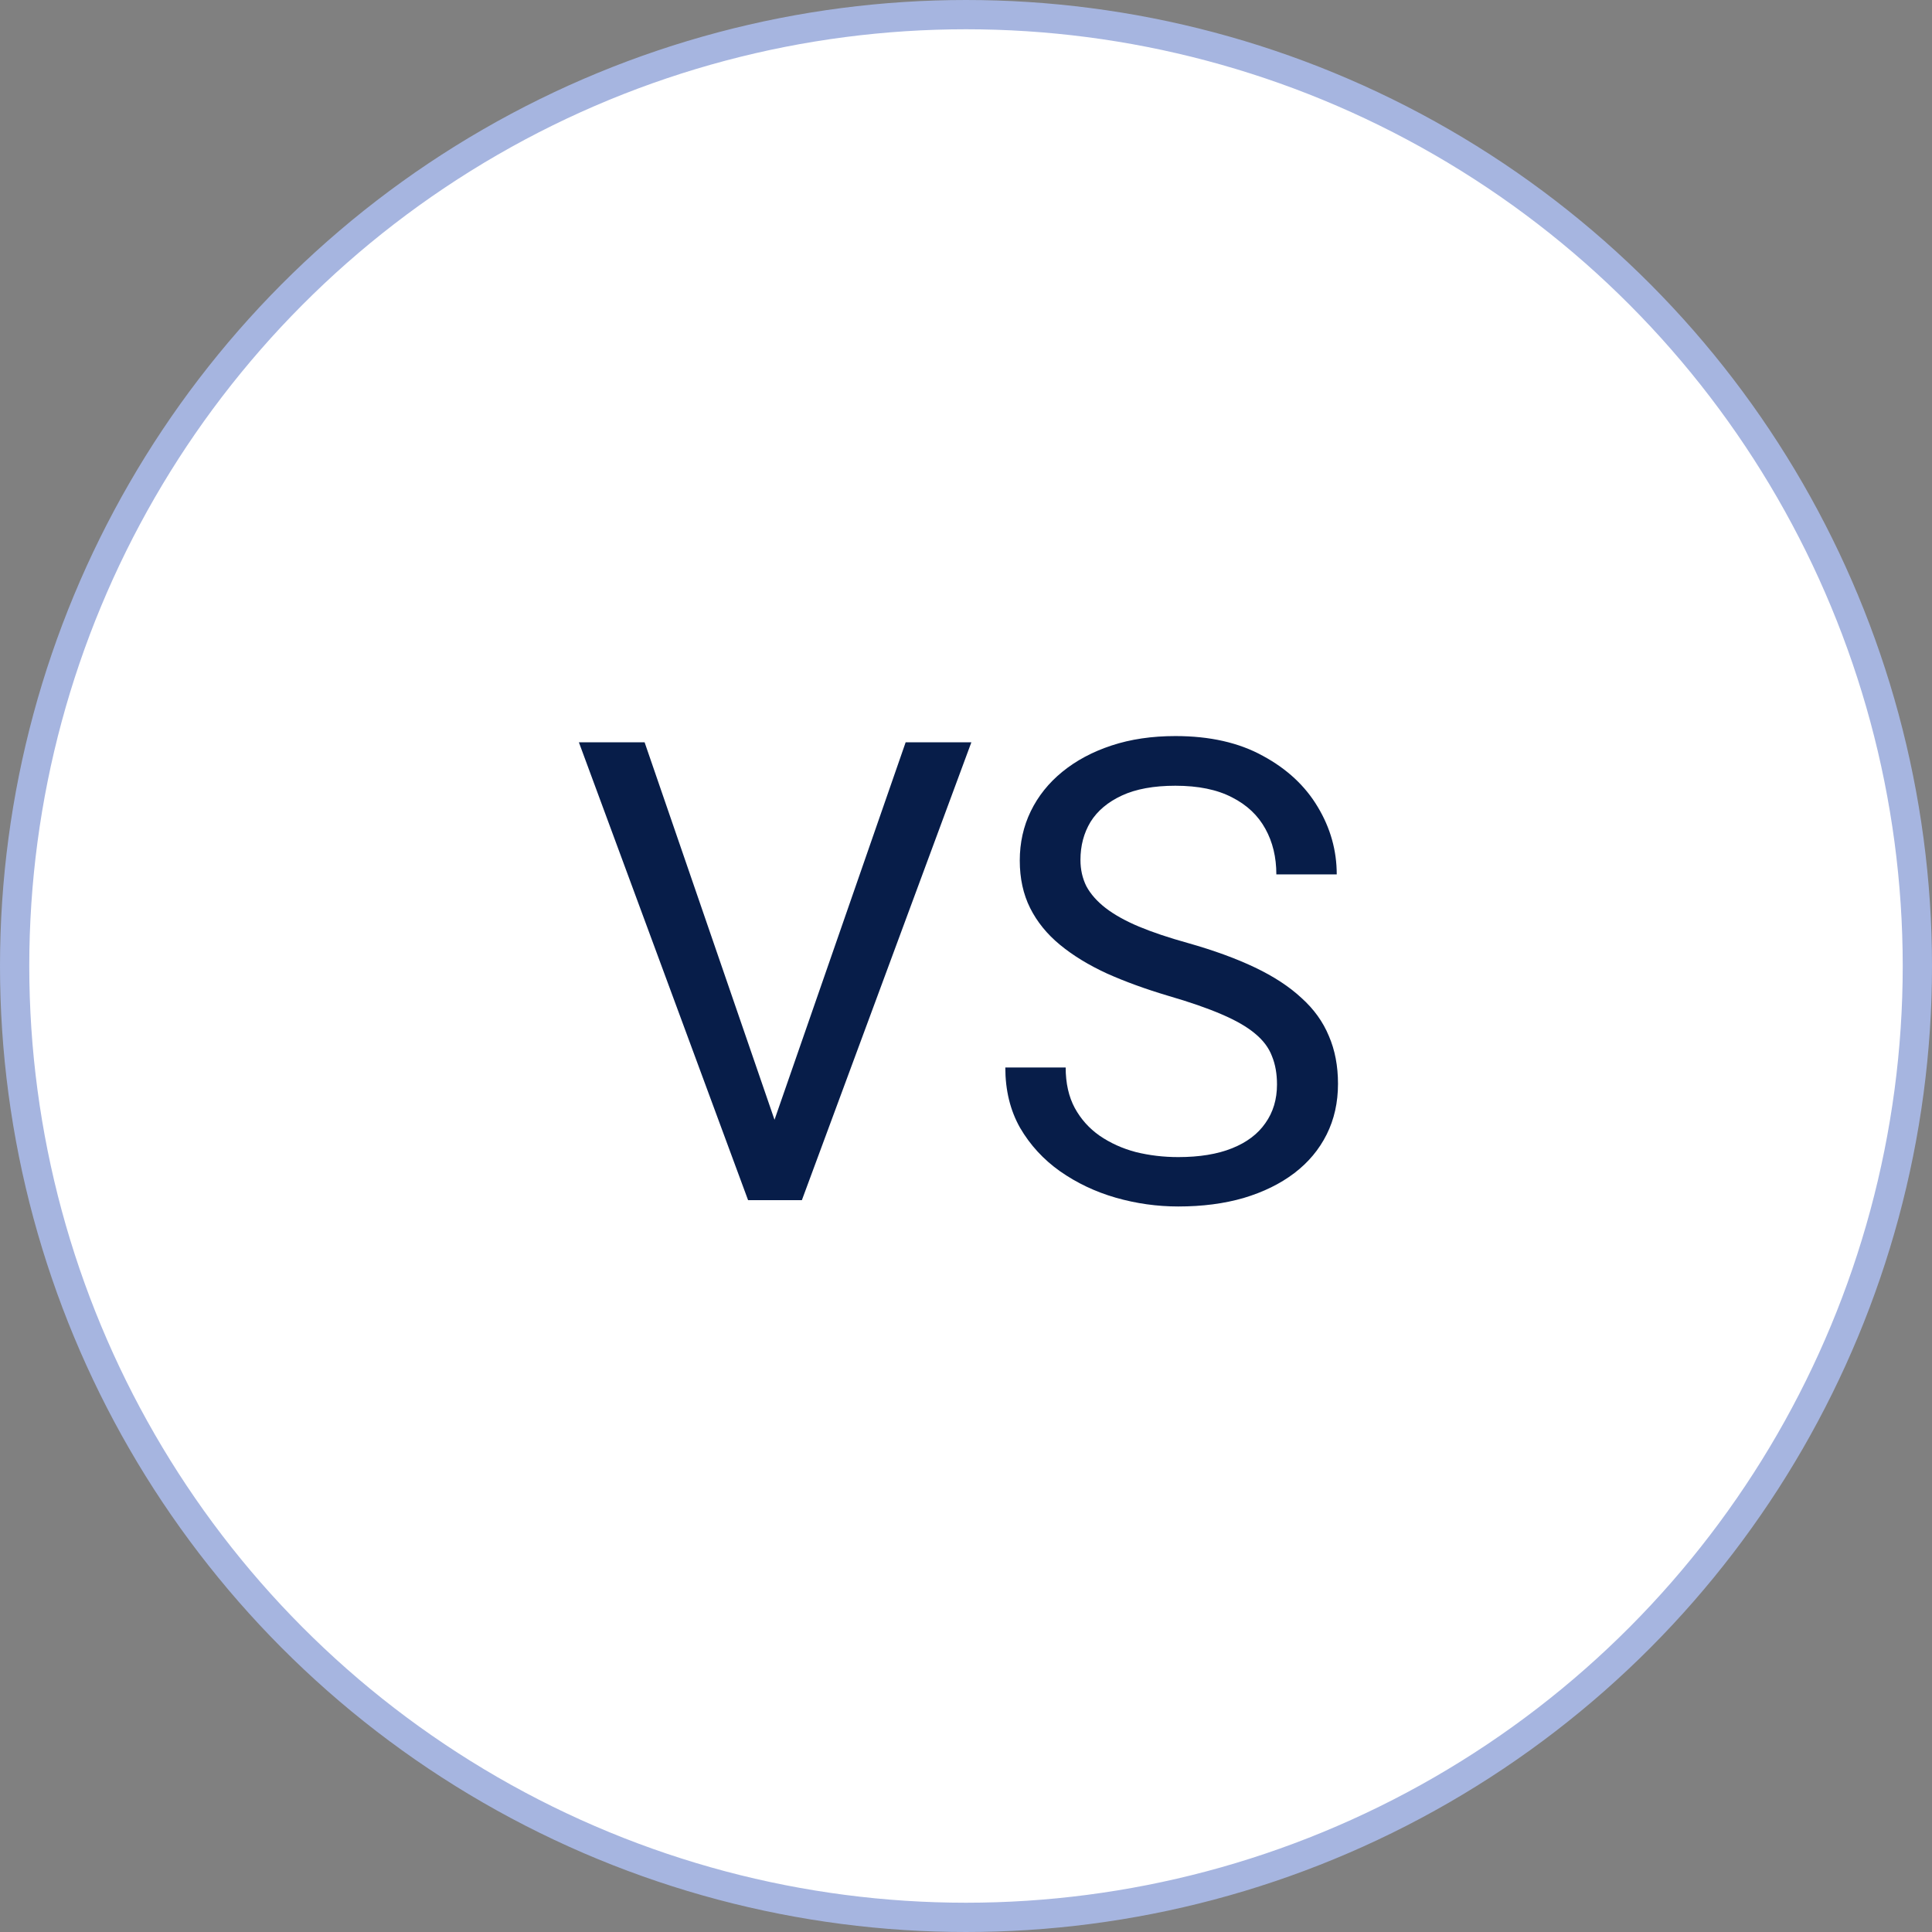 <svg xmlns="http://www.w3.org/2000/svg" width="66" height="66" viewBox="0 0 66 66" fill="none"><rect x="0" y="0" width="66" height="66" fill="#808080" stroke="none"/><circle cx="33" cy="33" r="32.5" fill="white" stroke="#A6B5E0"></circle><path d="M26.329 38.626L30.938 25.359H33.183L27.393 41H25.792L26.329 38.626ZM22.021 25.359L26.587 38.626L27.156 41H25.556L19.776 25.359H22.021ZM43.624 37.047C43.624 36.682 43.567 36.359 43.452 36.08C43.345 35.794 43.151 35.536 42.872 35.307C42.6 35.078 42.22 34.859 41.733 34.651C41.254 34.444 40.645 34.232 39.907 34.018C39.134 33.788 38.435 33.534 37.812 33.255C37.19 32.968 36.656 32.643 36.212 32.277C35.768 31.912 35.428 31.493 35.191 31.02C34.955 30.548 34.837 30.007 34.837 29.398C34.837 28.79 34.962 28.227 35.213 27.712C35.464 27.196 35.822 26.749 36.287 26.369C36.76 25.982 37.322 25.682 37.974 25.467C38.625 25.252 39.352 25.145 40.154 25.145C41.329 25.145 42.324 25.37 43.141 25.821C43.964 26.265 44.591 26.849 45.02 27.572C45.45 28.288 45.665 29.055 45.665 29.871H43.602C43.602 29.284 43.477 28.765 43.227 28.314C42.976 27.855 42.596 27.497 42.088 27.239C41.579 26.974 40.935 26.842 40.154 26.842C39.417 26.842 38.808 26.953 38.328 27.175C37.848 27.397 37.49 27.698 37.254 28.077C37.025 28.457 36.91 28.89 36.91 29.377C36.91 29.706 36.978 30.007 37.114 30.279C37.258 30.544 37.476 30.791 37.77 31.02C38.07 31.25 38.45 31.461 38.908 31.654C39.374 31.848 39.929 32.034 40.573 32.213C41.461 32.464 42.227 32.743 42.872 33.051C43.517 33.359 44.047 33.706 44.462 34.093C44.884 34.472 45.196 34.906 45.397 35.393C45.604 35.872 45.708 36.417 45.708 37.025C45.708 37.663 45.579 38.239 45.321 38.755C45.063 39.27 44.695 39.711 44.215 40.076C43.735 40.441 43.158 40.724 42.485 40.925C41.819 41.118 41.075 41.215 40.251 41.215C39.528 41.215 38.815 41.115 38.113 40.914C37.419 40.714 36.785 40.413 36.212 40.012C35.646 39.611 35.191 39.117 34.848 38.529C34.511 37.935 34.343 37.247 34.343 36.467H36.405C36.405 37.004 36.509 37.466 36.717 37.852C36.925 38.232 37.207 38.547 37.565 38.798C37.931 39.048 38.342 39.235 38.801 39.356C39.266 39.471 39.75 39.528 40.251 39.528C40.974 39.528 41.587 39.428 42.088 39.227C42.589 39.027 42.969 38.741 43.227 38.368C43.492 37.996 43.624 37.555 43.624 37.047Z" fill="#071D49"></path></svg>